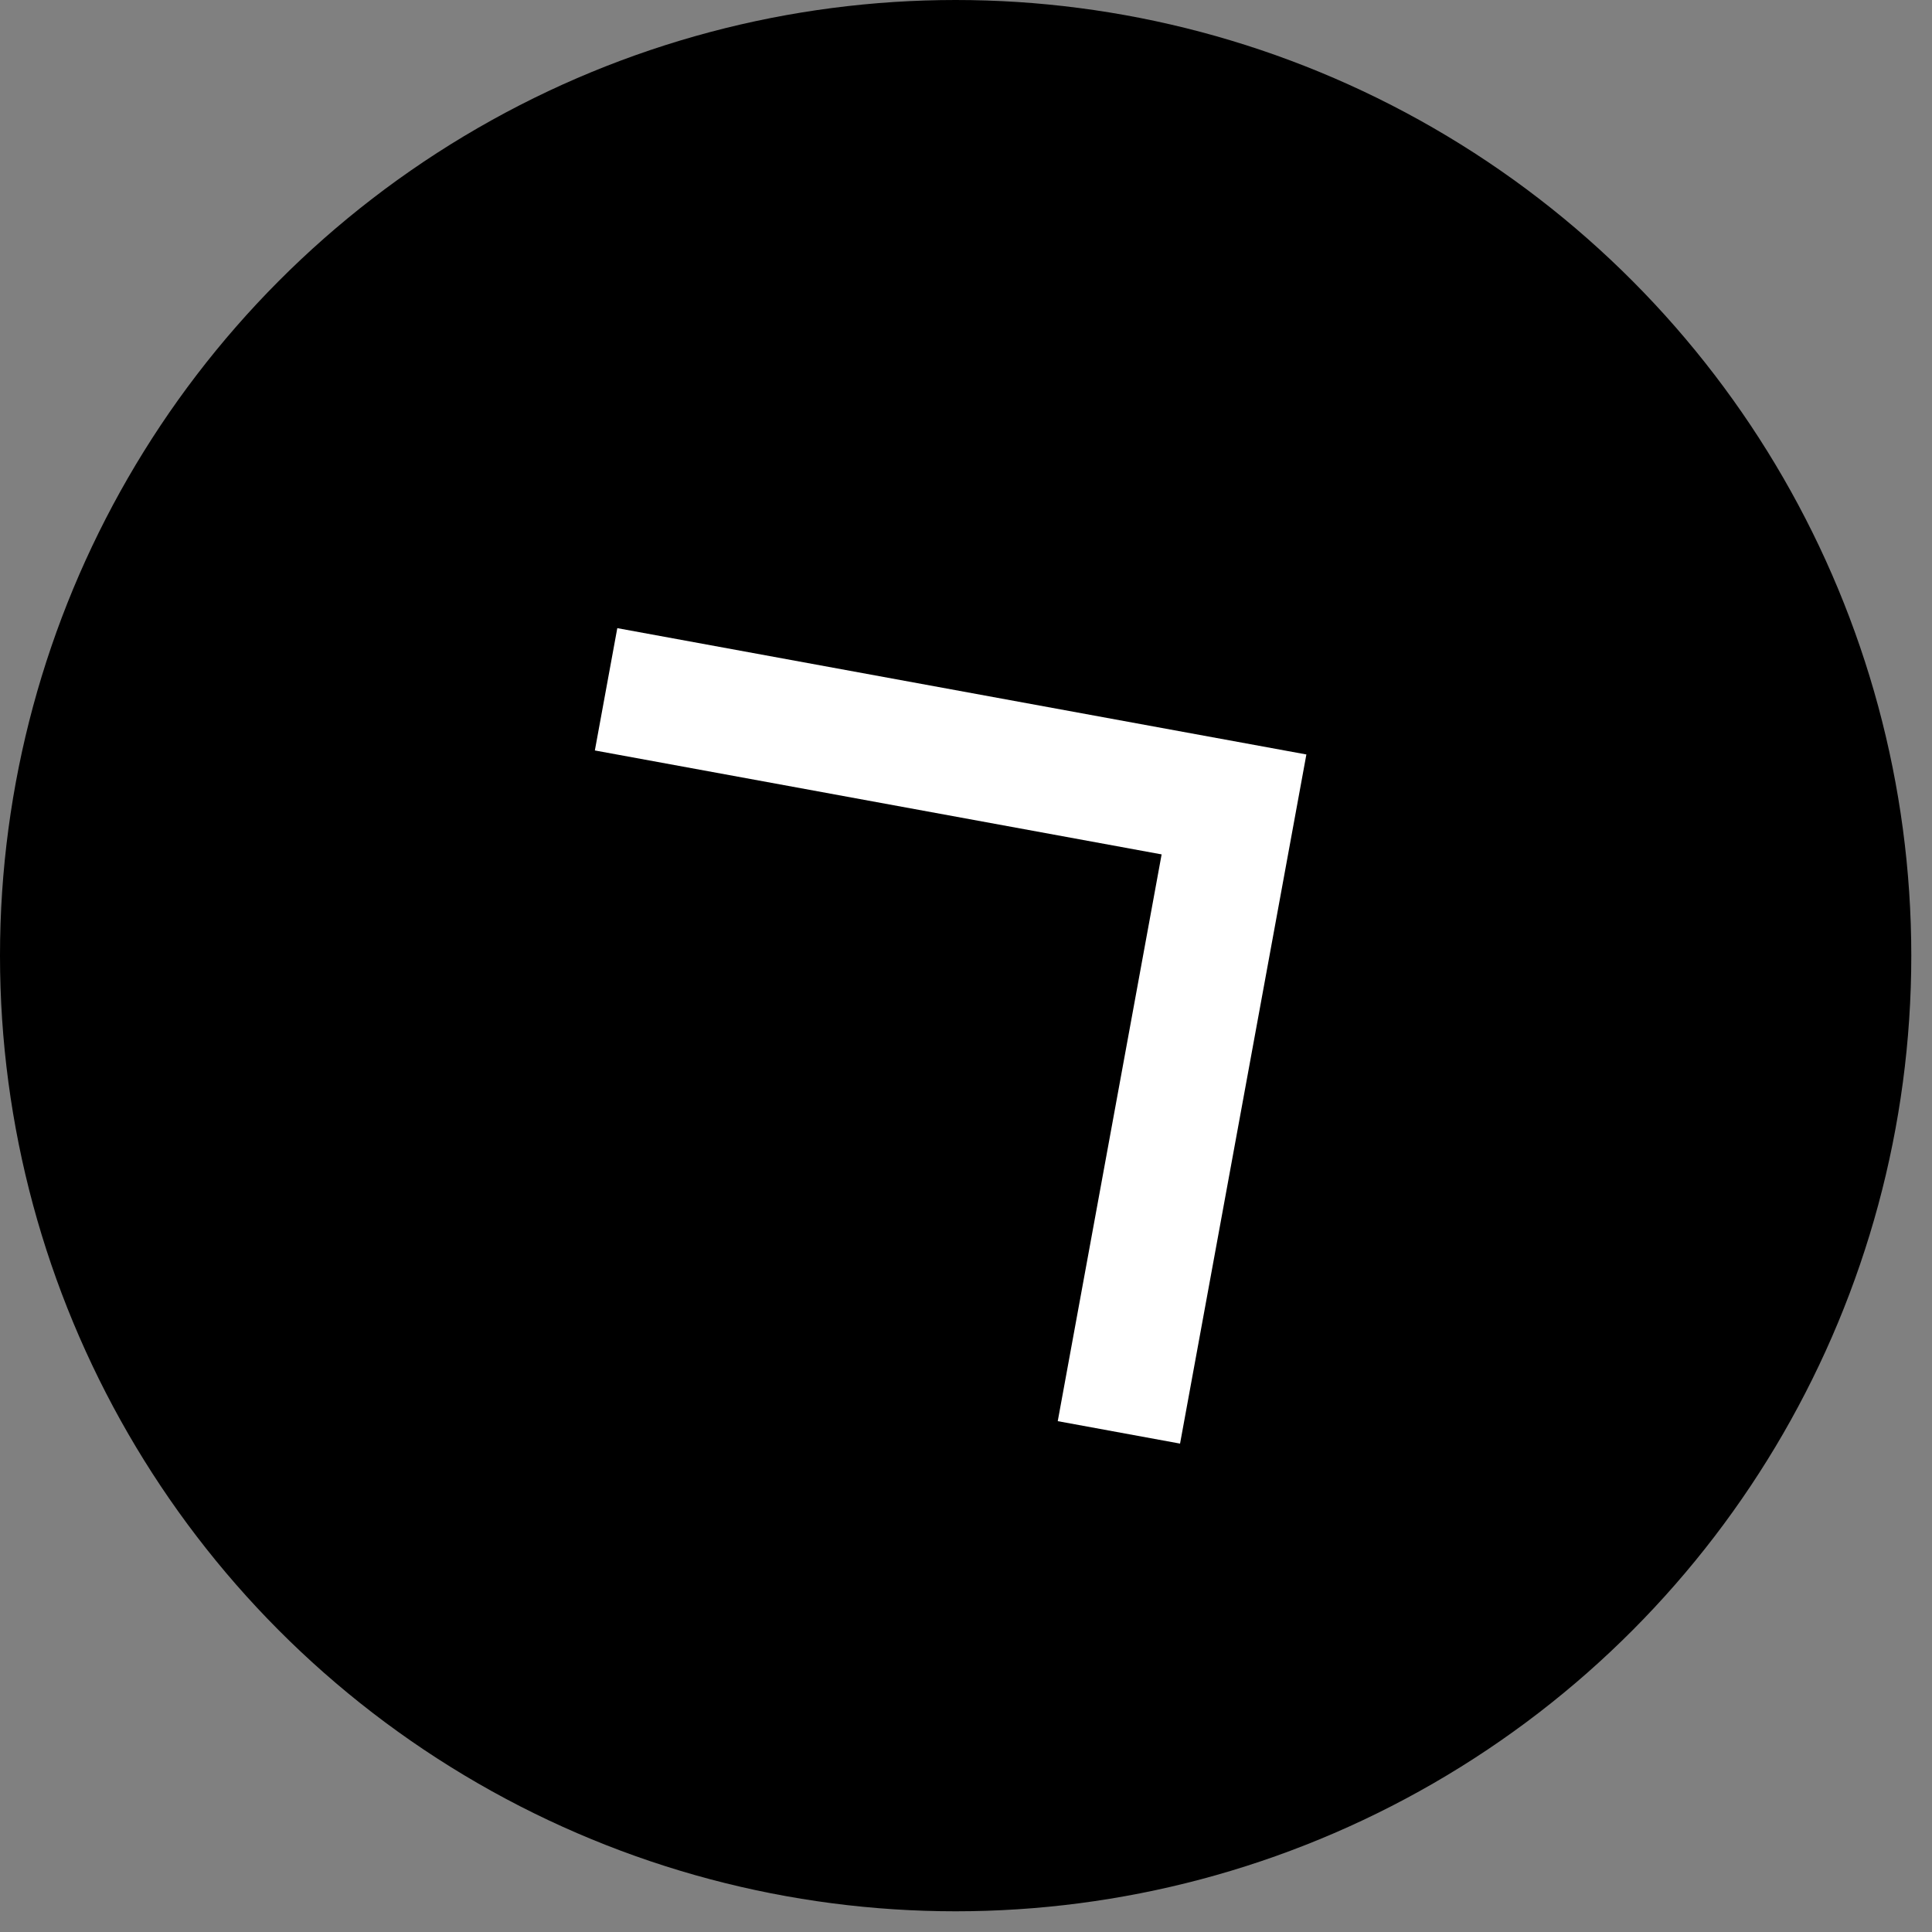 <svg width="39" height="39" viewBox="0 0 39 39" fill="none" xmlns="http://www.w3.org/2000/svg">
<rect x="0" y="0" width="39" height="39" fill="#808080" stroke="none"/>
<circle cx="19.291" cy="19.291" r="19.291" fill="black"/>
<path d="M23.821 29.141L21.352 28.688L23.449 17.247L12.008 15.149L12.461 12.68L26.371 15.23L23.821 29.141Z" fill="white"/>
</svg>
